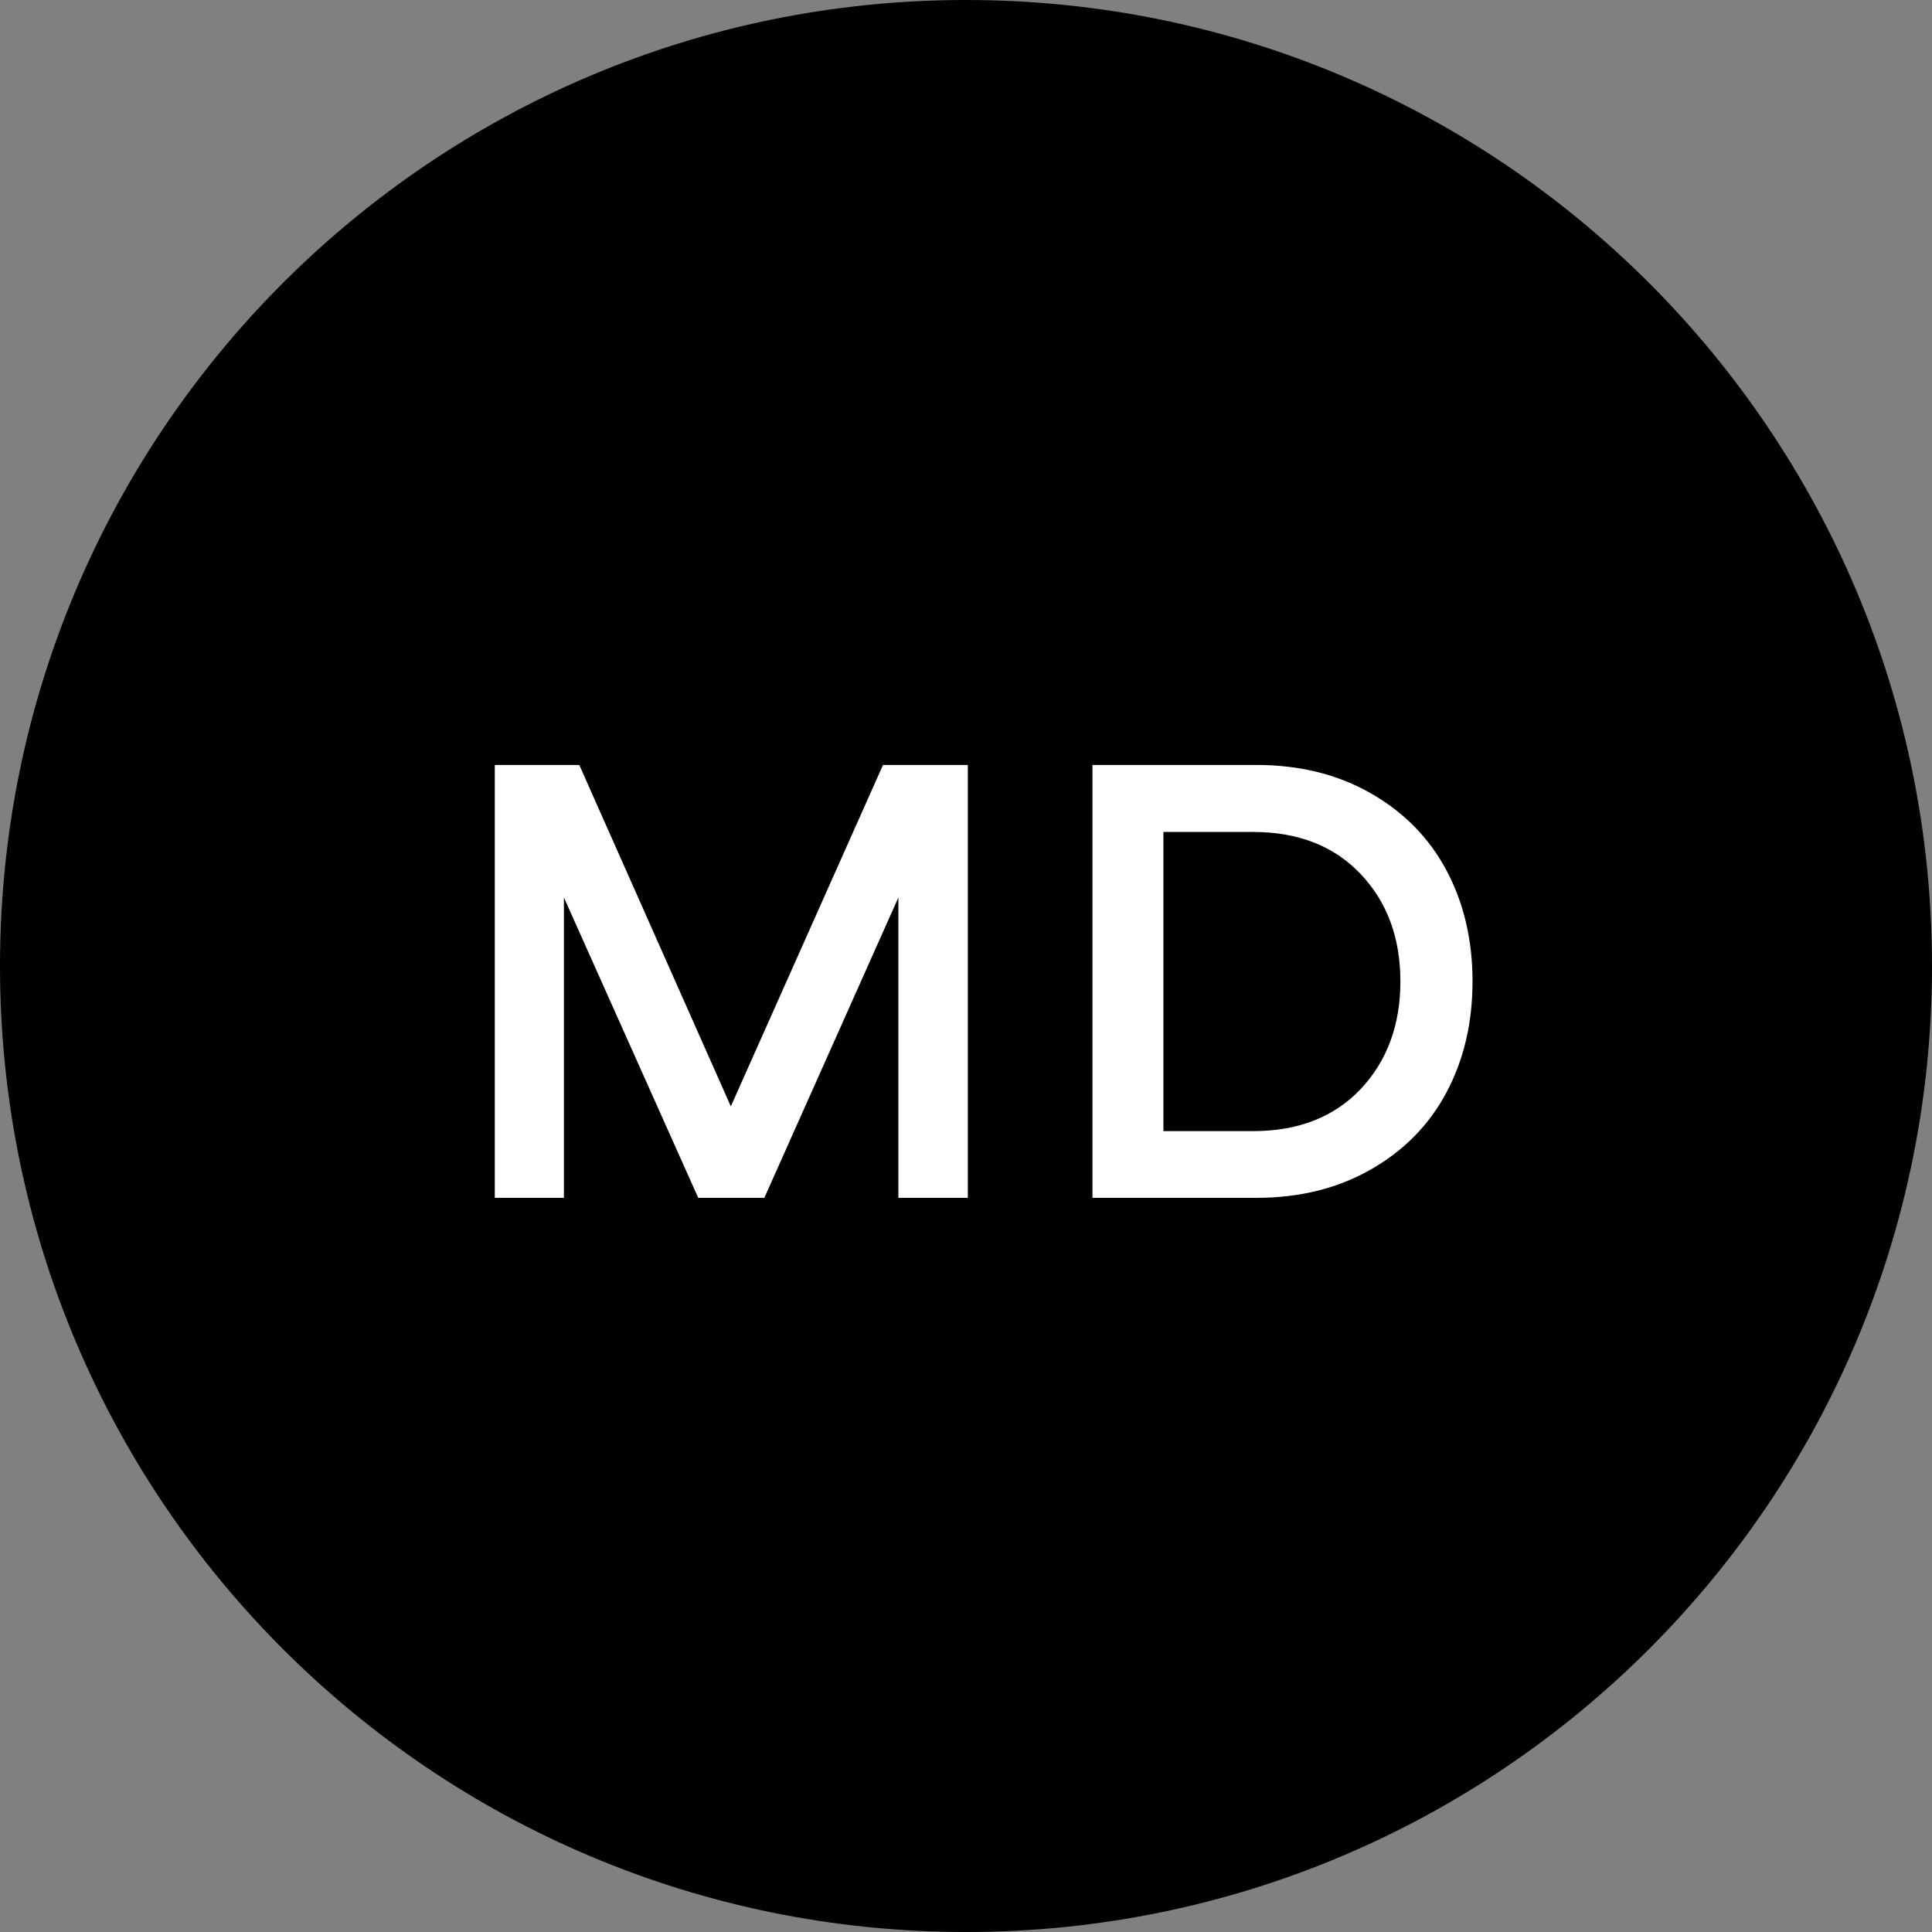 <svg width="50" height="50" viewBox="0 0 50 50" fill="none" xmlns="http://www.w3.org/2000/svg">
<rect x="0" y="0" width="50" height="50" fill="#808080" stroke="none"/>
<path d="M50 25C50 38.807 38.807 50 25 50C11.193 50 0 38.807 0 25C0 11.193 11.193 0 25 0C38.807 0 50 11.193 50 25Z" fill="black"/>
<path d="M28.273 31V19.797H32.516C33.635 19.797 34.622 20.042 35.477 20.531C36.336 21.021 36.99 21.688 37.438 22.531C37.885 23.375 38.109 24.331 38.109 25.398C38.109 26.466 37.885 27.422 37.438 28.266C36.99 29.109 36.336 29.776 35.477 30.266C34.622 30.755 33.635 31 32.516 31H28.273ZM30.109 29.273H32.43C33.596 29.273 34.523 28.912 35.211 28.188C35.898 27.458 36.242 26.529 36.242 25.398C36.242 24.268 35.898 23.341 35.211 22.617C34.523 21.893 33.596 21.531 32.43 21.531H30.109V29.273Z" fill="white"/>
<path d="M12.805 31V19.797H14.992L18.914 28.633L22.852 19.797H25.047V31H23.25V23.227L19.781 31H18.07L14.594 23.227V31H12.805Z" fill="white"/>
</svg>
